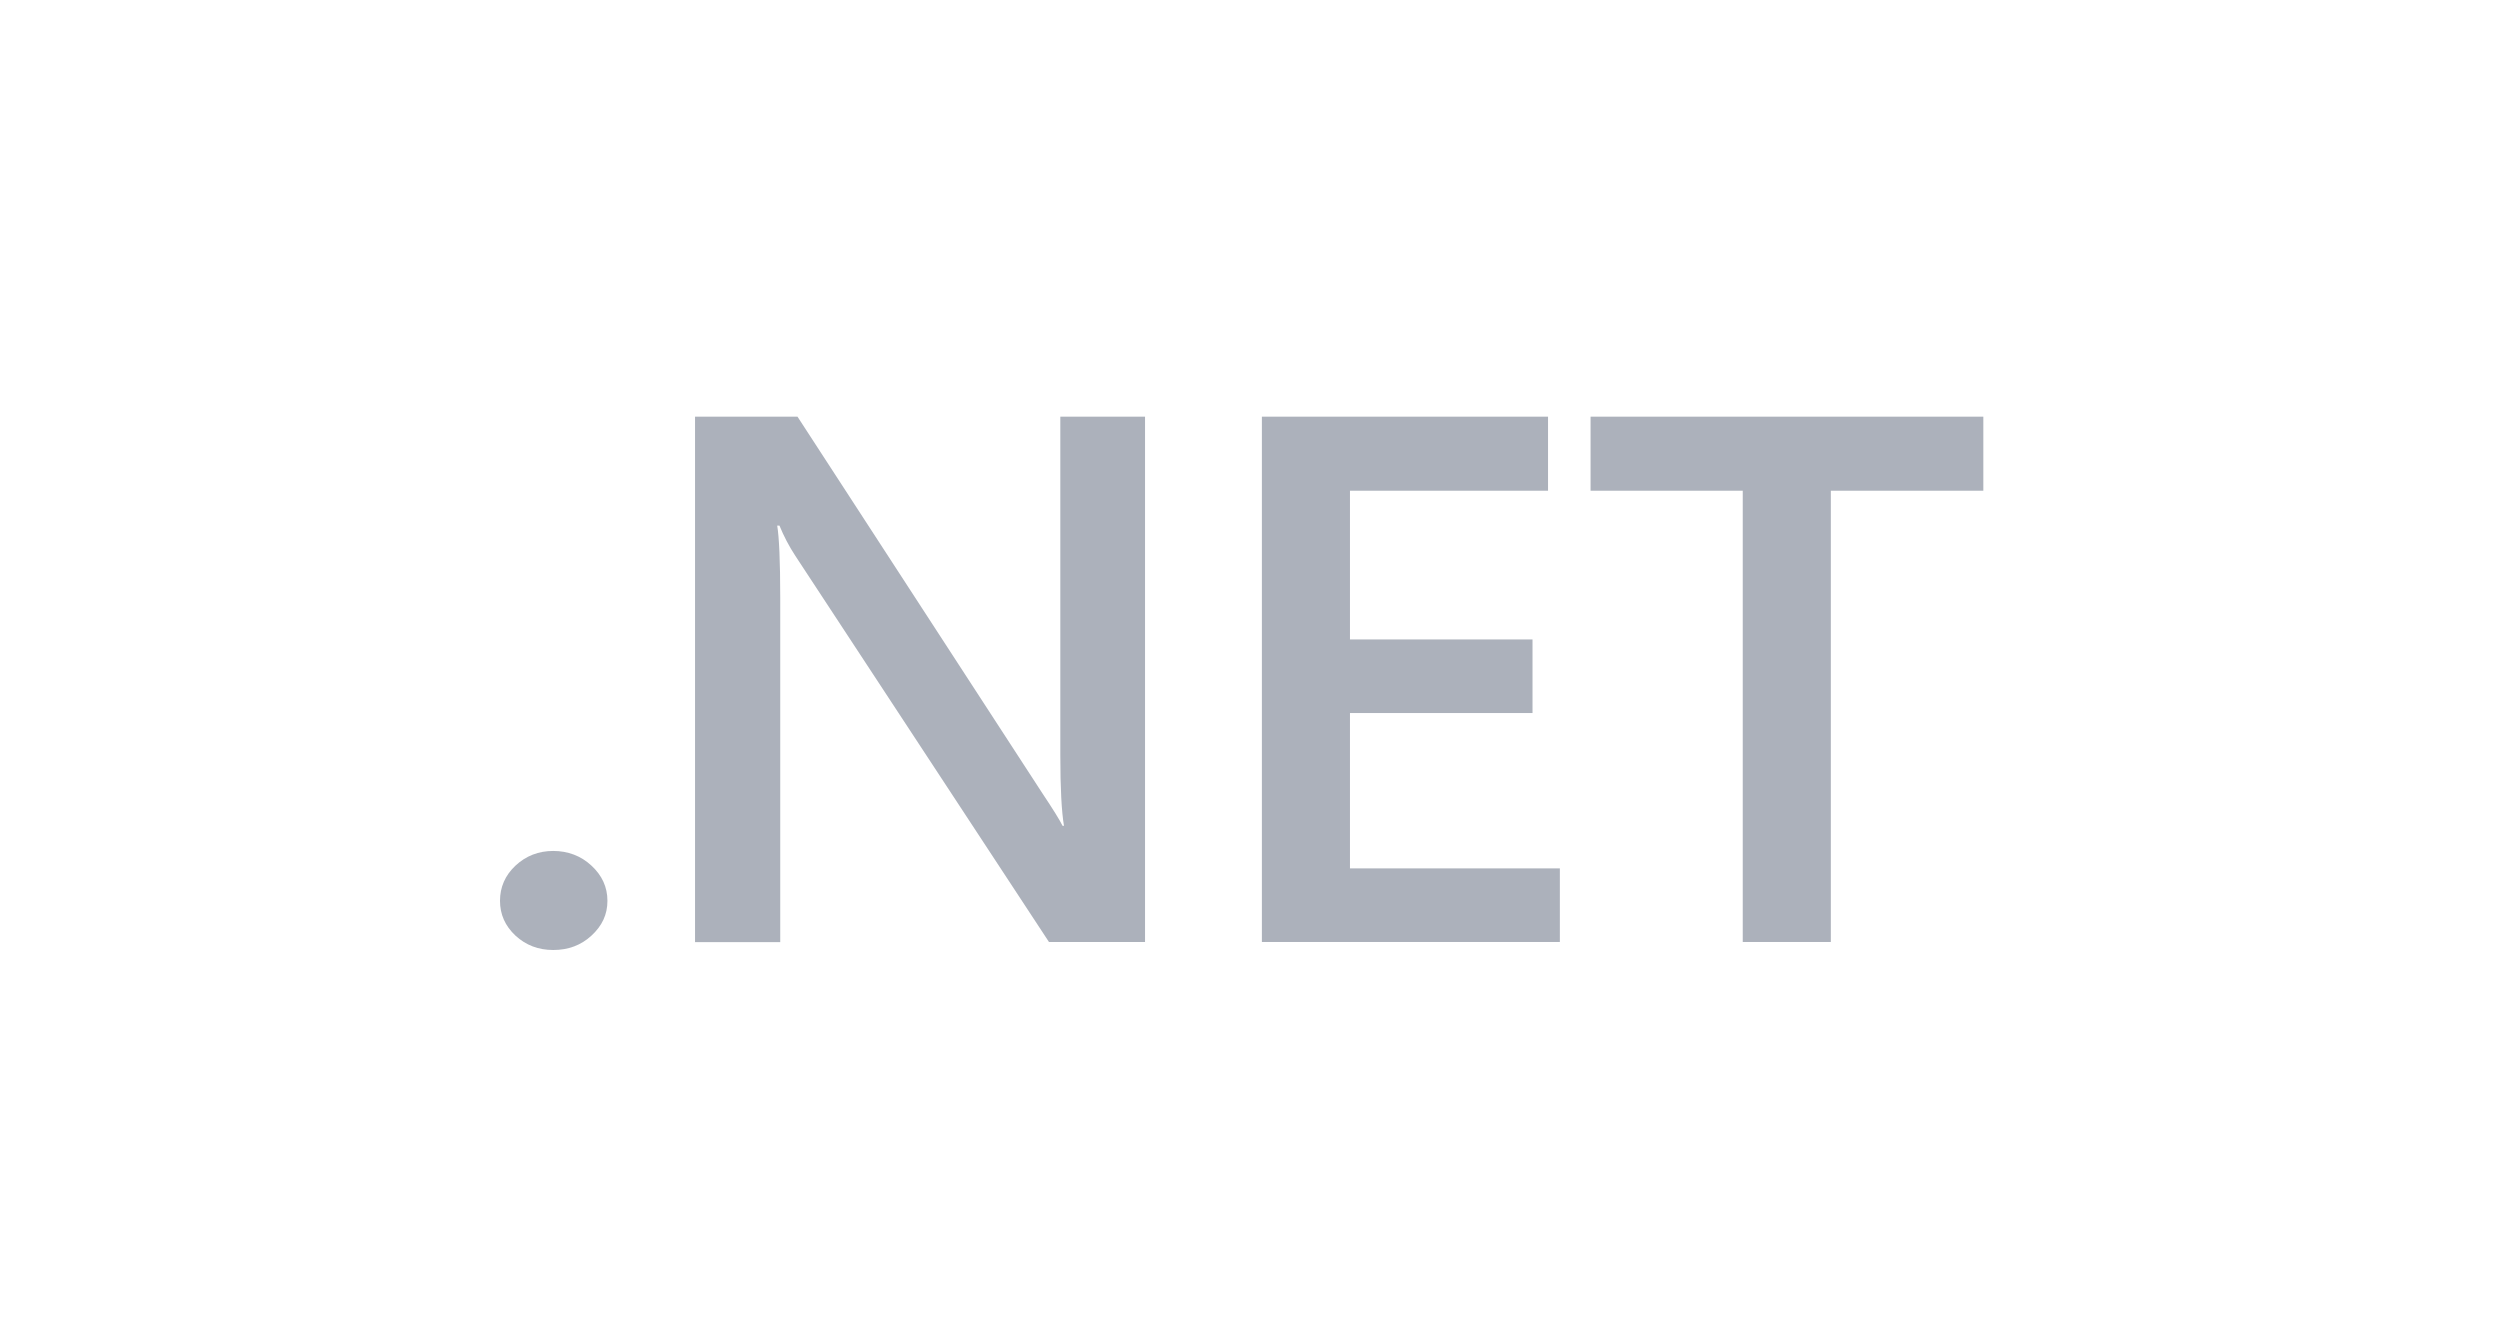<?xml version="1.0" encoding="UTF-8"?> <svg xmlns="http://www.w3.org/2000/svg" width="150" height="80" viewBox="0 0 150 80" fill="none"><path d="M33.194 57C32.302 57 31.554 56.713 30.93 56.139C30.307 55.556 30 54.862 30 54.047C30 53.233 30.307 52.52 30.93 51.937C31.554 51.354 32.312 51.057 33.194 51.057C34.076 51.057 34.863 51.354 35.486 51.937C36.119 52.52 36.446 53.223 36.446 54.047C36.446 54.871 36.129 55.547 35.486 56.139C34.863 56.713 34.105 57 33.194 57Z" fill="#ACB1BB"></path><path d="M68.712 56.519H62.938L47.726 33.359C47.342 32.776 47.026 32.165 46.767 31.535H46.632C46.747 32.211 46.814 33.655 46.814 35.867V56.528H41.702V25H47.85L62.554 47.614C63.178 48.549 63.581 49.197 63.753 49.548H63.839C63.696 48.715 63.619 47.299 63.619 45.309V25H68.702V56.519H68.712Z" fill="#ACB1BB"></path><path d="M93.591 56.519H75.713V25H92.882V29.443H80.998V38.367H91.951V42.782H80.998V52.103H93.591V56.519Z" fill="#ACB1BB"></path><path d="M119 29.443H109.85V56.519H104.565V29.443H95.434V25H119V29.443Z" fill="#ACB1BB"></path></svg> 